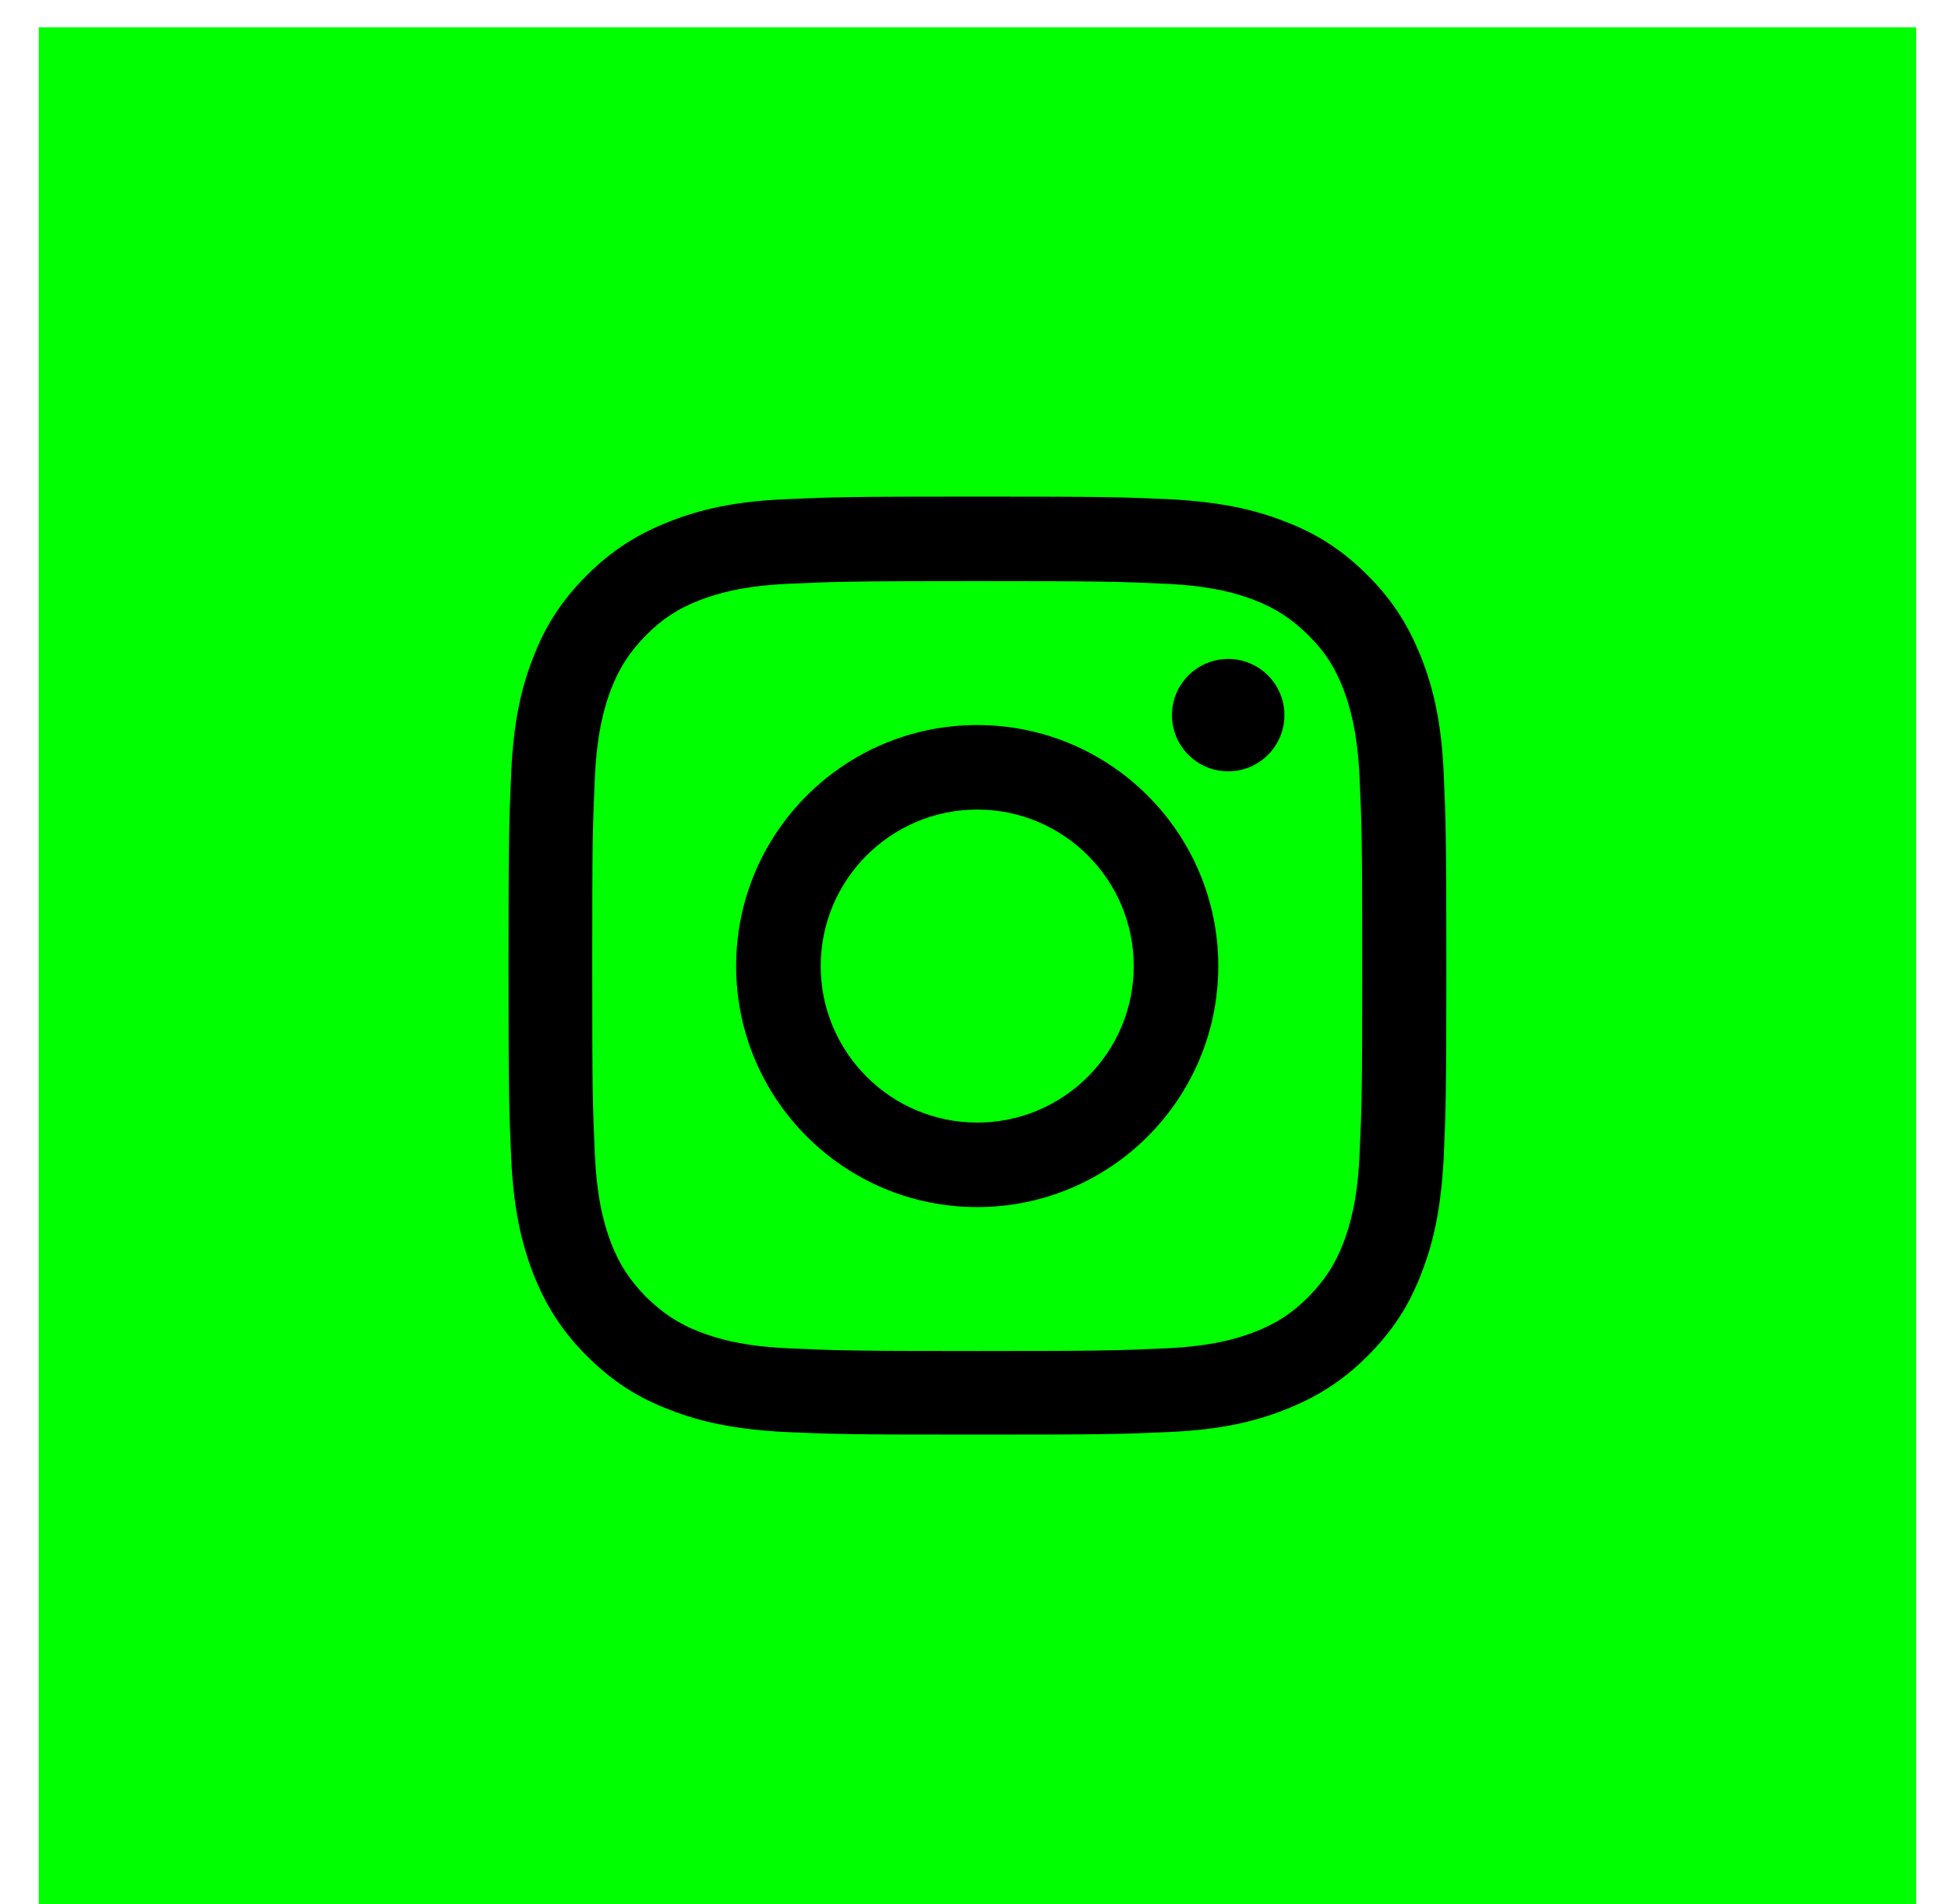 <svg width="45" height="44" viewBox="0 0 45 44" fill="none" xmlns="http://www.w3.org/2000/svg" aria-label="instagram ikoni">
<rect width="43.368" height="43.368" transform="translate(0.896 0.632)" fill="#00FF00"/>
<g clip-path="url(#clip0_3070_3884)">
<path d="M22.575 13.427C25.473 13.427 25.816 13.437 26.959 13.489C28.019 13.541 28.59 13.718 28.975 13.863C29.484 14.061 29.837 14.3 30.222 14.674C30.606 15.058 30.835 15.412 31.032 15.921C31.177 16.305 31.354 16.877 31.406 17.936C31.458 19.079 31.468 19.422 31.468 22.321C31.468 25.22 31.458 25.563 31.406 26.706C31.354 27.765 31.177 28.337 31.032 28.721C30.835 29.23 30.596 29.584 30.222 29.968C29.848 30.342 29.484 30.581 28.975 30.778C28.59 30.924 28.019 31.101 26.959 31.152C25.816 31.204 25.473 31.215 22.575 31.215C19.676 31.215 19.333 31.204 18.19 31.152C17.13 31.101 16.559 30.924 16.174 30.778C15.665 30.581 15.312 30.342 14.927 29.968C14.553 29.584 14.314 29.23 14.117 28.721C13.972 28.337 13.795 27.765 13.743 26.706C13.691 25.563 13.681 25.22 13.681 22.321C13.681 19.422 13.691 19.079 13.743 17.936C13.795 16.877 13.972 16.305 14.117 15.921C14.314 15.412 14.553 15.058 14.927 14.674C15.312 14.289 15.665 14.061 16.174 13.863C16.559 13.718 17.13 13.541 18.19 13.489C19.333 13.437 19.676 13.427 22.575 13.427ZM22.575 11.474C19.634 11.474 19.26 11.484 18.107 11.536C16.953 11.588 16.164 11.775 15.478 12.045C14.761 12.326 14.159 12.689 13.556 13.292C12.953 13.895 12.579 14.497 12.309 15.214C12.039 15.9 11.862 16.689 11.81 17.843C11.758 18.996 11.748 19.37 11.748 22.311C11.748 25.251 11.758 25.625 11.81 26.778C11.862 27.931 12.049 28.721 12.309 29.407C12.59 30.124 12.953 30.726 13.556 31.329C14.159 31.932 14.761 32.306 15.478 32.576C16.164 32.846 16.953 33.023 18.107 33.085C19.26 33.137 19.634 33.147 22.575 33.147C25.515 33.147 25.889 33.137 27.042 33.085C28.195 33.033 28.985 32.846 29.671 32.576C30.388 32.295 30.991 31.932 31.593 31.329C32.196 30.726 32.57 30.124 32.84 29.407C33.11 28.721 33.287 27.931 33.349 26.778C33.401 25.625 33.411 25.251 33.411 22.311C33.411 19.37 33.401 18.996 33.349 17.843C33.297 16.689 33.11 15.9 32.84 15.214C32.559 14.497 32.196 13.895 31.593 13.292C30.991 12.689 30.388 12.315 29.671 12.045C28.985 11.775 28.195 11.598 27.042 11.536C25.889 11.484 25.515 11.474 22.575 11.474Z" fill="black"/>
<path d="M22.574 16.752C19.499 16.752 17.005 19.246 17.005 22.321C17.005 25.396 19.499 27.89 22.574 27.89C25.65 27.89 28.143 25.396 28.143 22.321C28.143 19.246 25.65 16.752 22.574 16.752ZM22.574 25.937C20.58 25.937 18.959 24.316 18.959 22.321C18.959 20.326 20.58 18.705 22.574 18.705C24.569 18.705 26.19 20.326 26.19 22.321C26.19 24.316 24.569 25.937 22.574 25.937Z" fill="black"/>
<path d="M29.671 16.523C29.671 17.24 29.089 17.822 28.372 17.822C27.655 17.822 27.073 17.24 27.073 16.523C27.073 15.806 27.655 15.225 28.372 15.225C29.089 15.225 29.671 15.806 29.671 16.523Z" fill="black"/>
</g>
<defs>
<clipPath id="clip0_3070_3884">
<rect width="21.684" height="21.684" fill="white" transform="translate(11.738 11.474)"/>
</clipPath>
</defs>
</svg>
